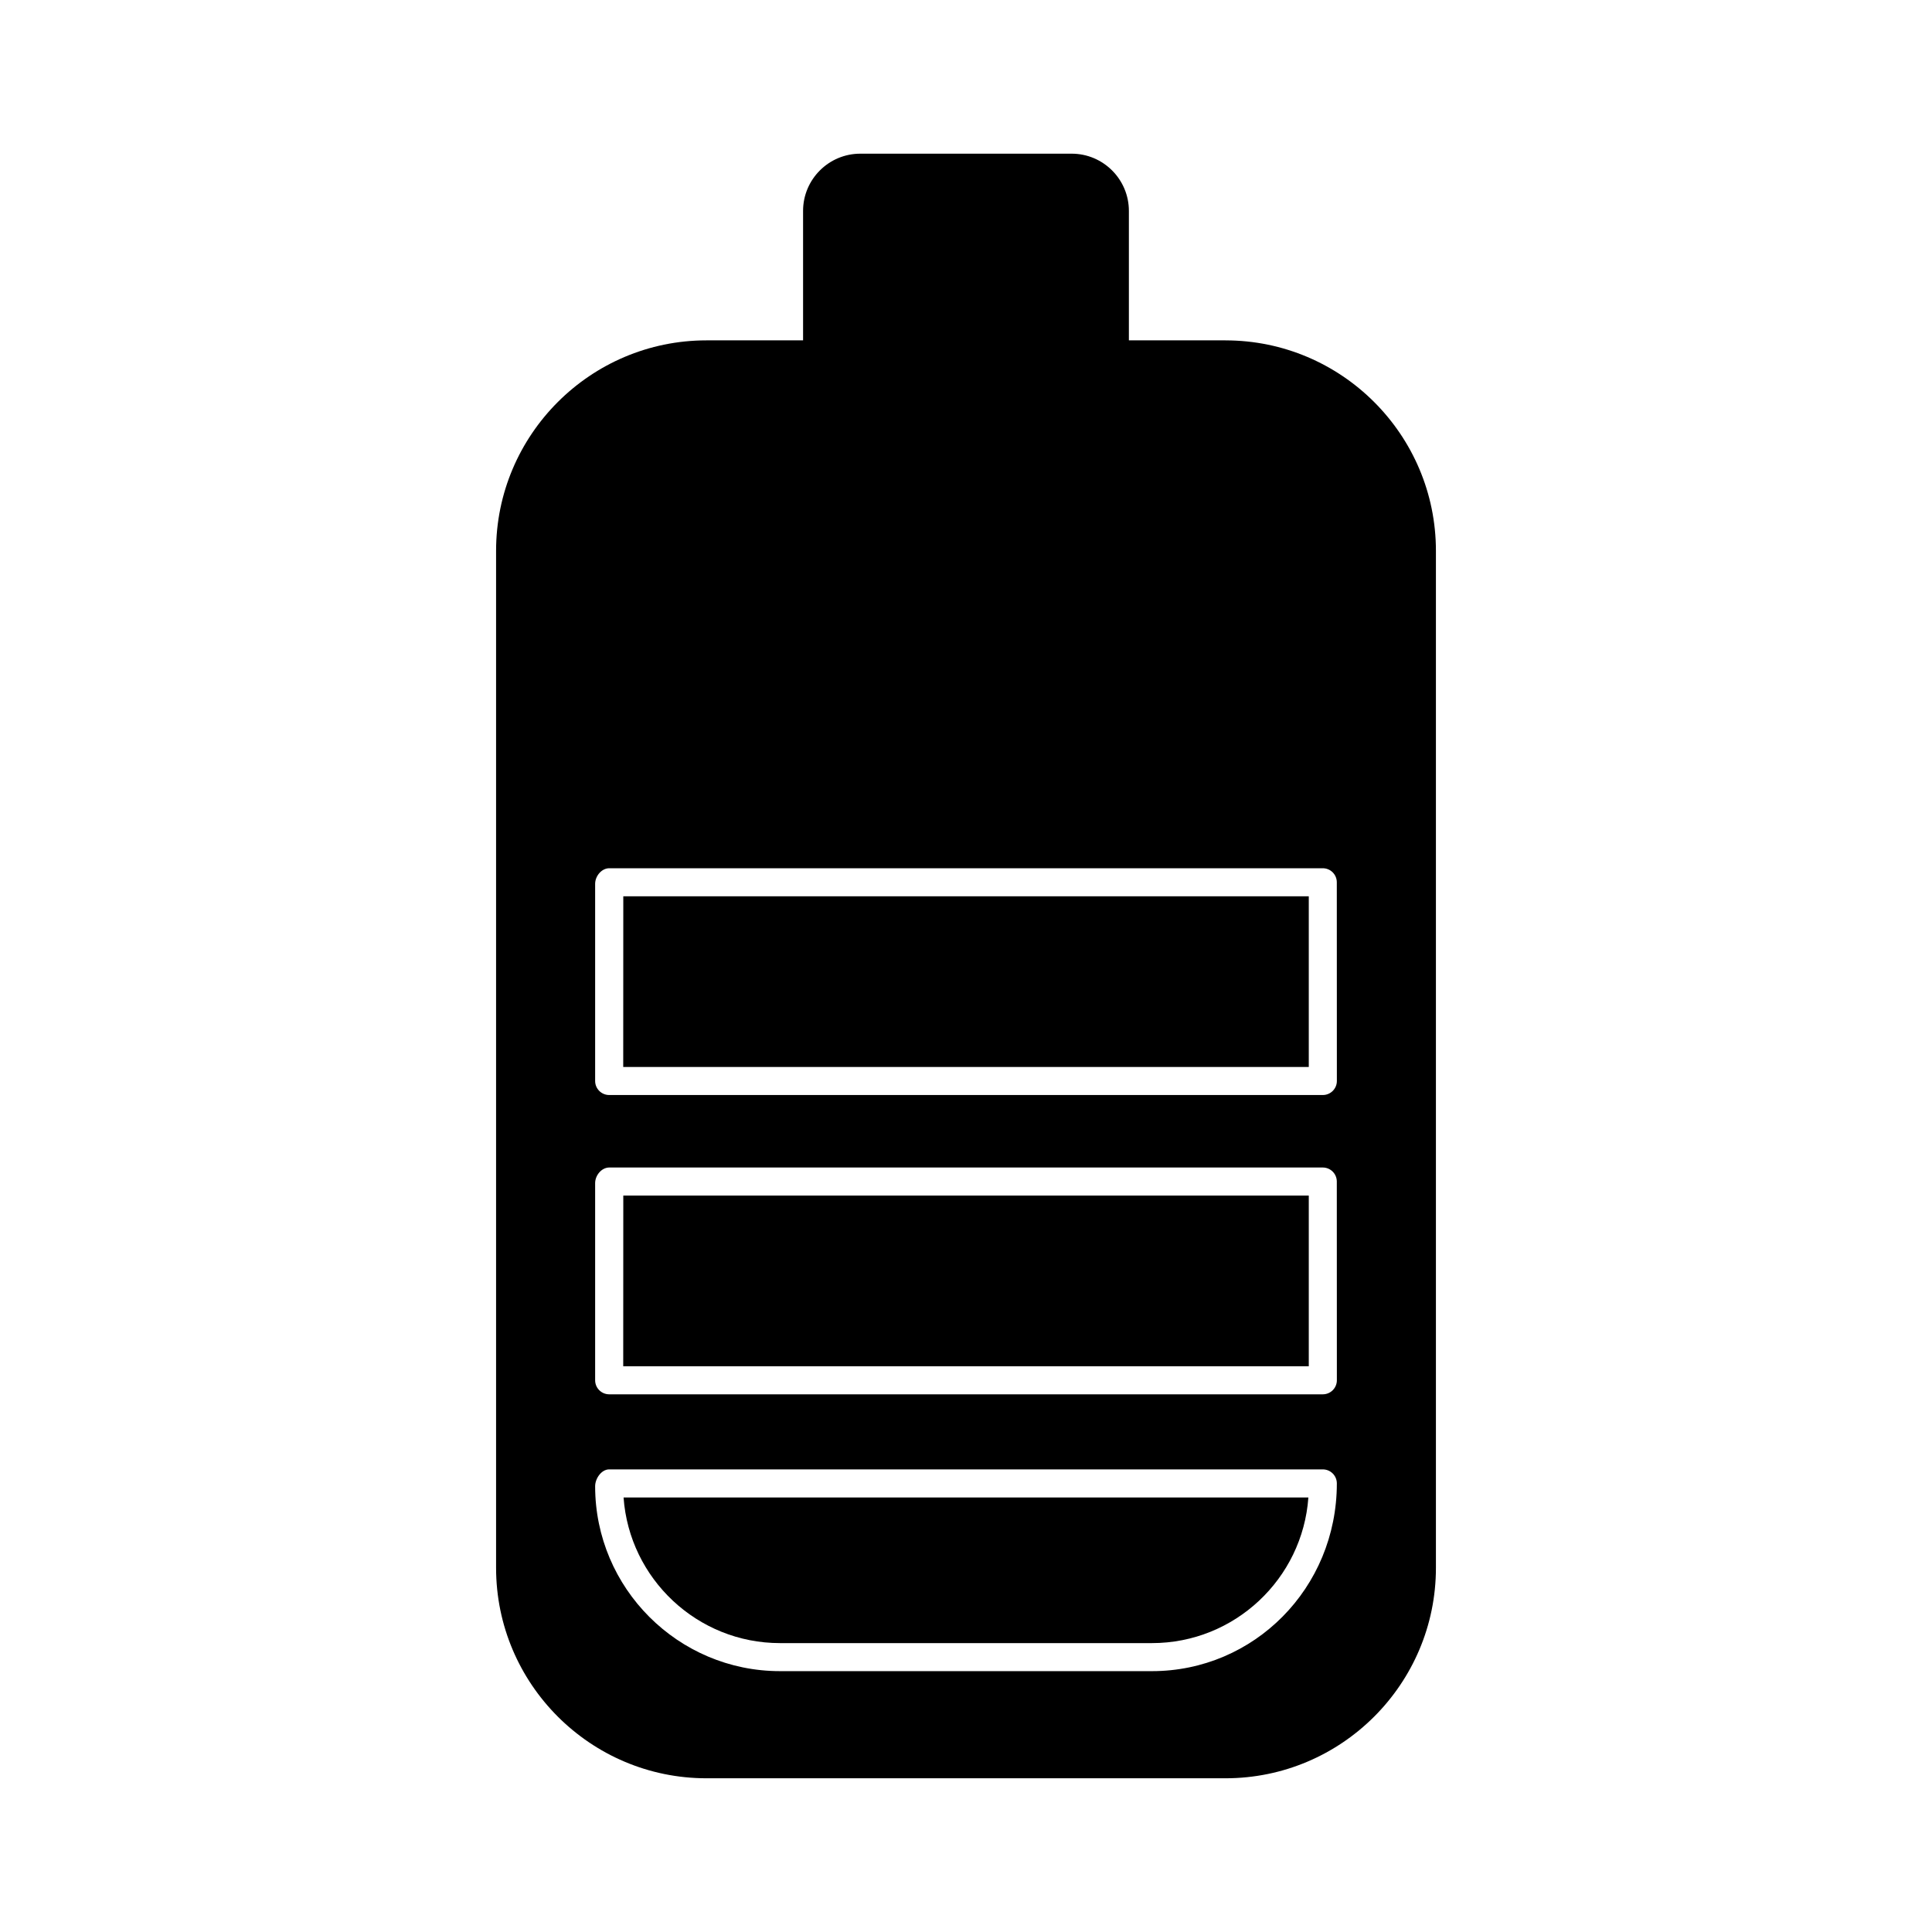 <?xml version="1.0" encoding="UTF-8"?>
<!-- Uploaded to: ICON Repo, www.svgrepo.com, Generator: ICON Repo Mixer Tools -->
<svg fill="#000000" width="800px" height="800px" version="1.1" viewBox="144 144 512 512" xmlns="http://www.w3.org/2000/svg">
 <g>
  <path d="m309.16 426.76h181.68v-45.227h-181.66z"/>
  <path d="m350.71 579.44h98.57c21.922 0 39.926-17.059 41.453-38.598h-181.48c1.527 21.539 19.539 38.598 41.453 38.598z"/>
  <path d="m309.16 506.07h181.68v-45.23h-181.66z"/>
  <path d="m468.76 234.2h-25.594v-34.305c0-8.363-6.801-15.168-15.164-15.168h-56.012c-8.363 0-15.168 6.801-15.168 15.168v34.305h-25.605c-30.742 0-55.75 25.02-55.75 55.766v269.53c0 30.754 25.008 55.766 55.75 55.766h137.55c30.754 0 55.766-25.016 55.766-55.766v-269.52c0-30.754-25.016-55.773-55.77-55.773zm-19.48 352.67h-98.57c-27.008 0-48.992-21.98-48.992-49 0-2.051 1.668-4.469 3.719-4.469h189.12c2.055 0 3.719 1.668 3.719 3.719 0 27.77-21.98 49.75-48.996 49.75zm45.277-73.363h-189.12c-2.051 0-3.719-1.668-3.719-3.719v-52.25c0-2.051 1.699-4.137 3.75-4.137h189.08c2.055 0 3.719 1.664 3.719 3.719l0.016 52.668c0 2.051-1.668 3.719-3.719 3.719zm0-79.316h-189.12c-2.051 0-3.719-1.668-3.719-3.719v-52.238c0-2.055 1.699-4.141 3.75-4.141h189.08c2.055 0 3.719 1.668 3.719 3.719l0.016 52.664c0 2.051-1.668 3.715-3.719 3.715z"/>
 </g>
</svg>